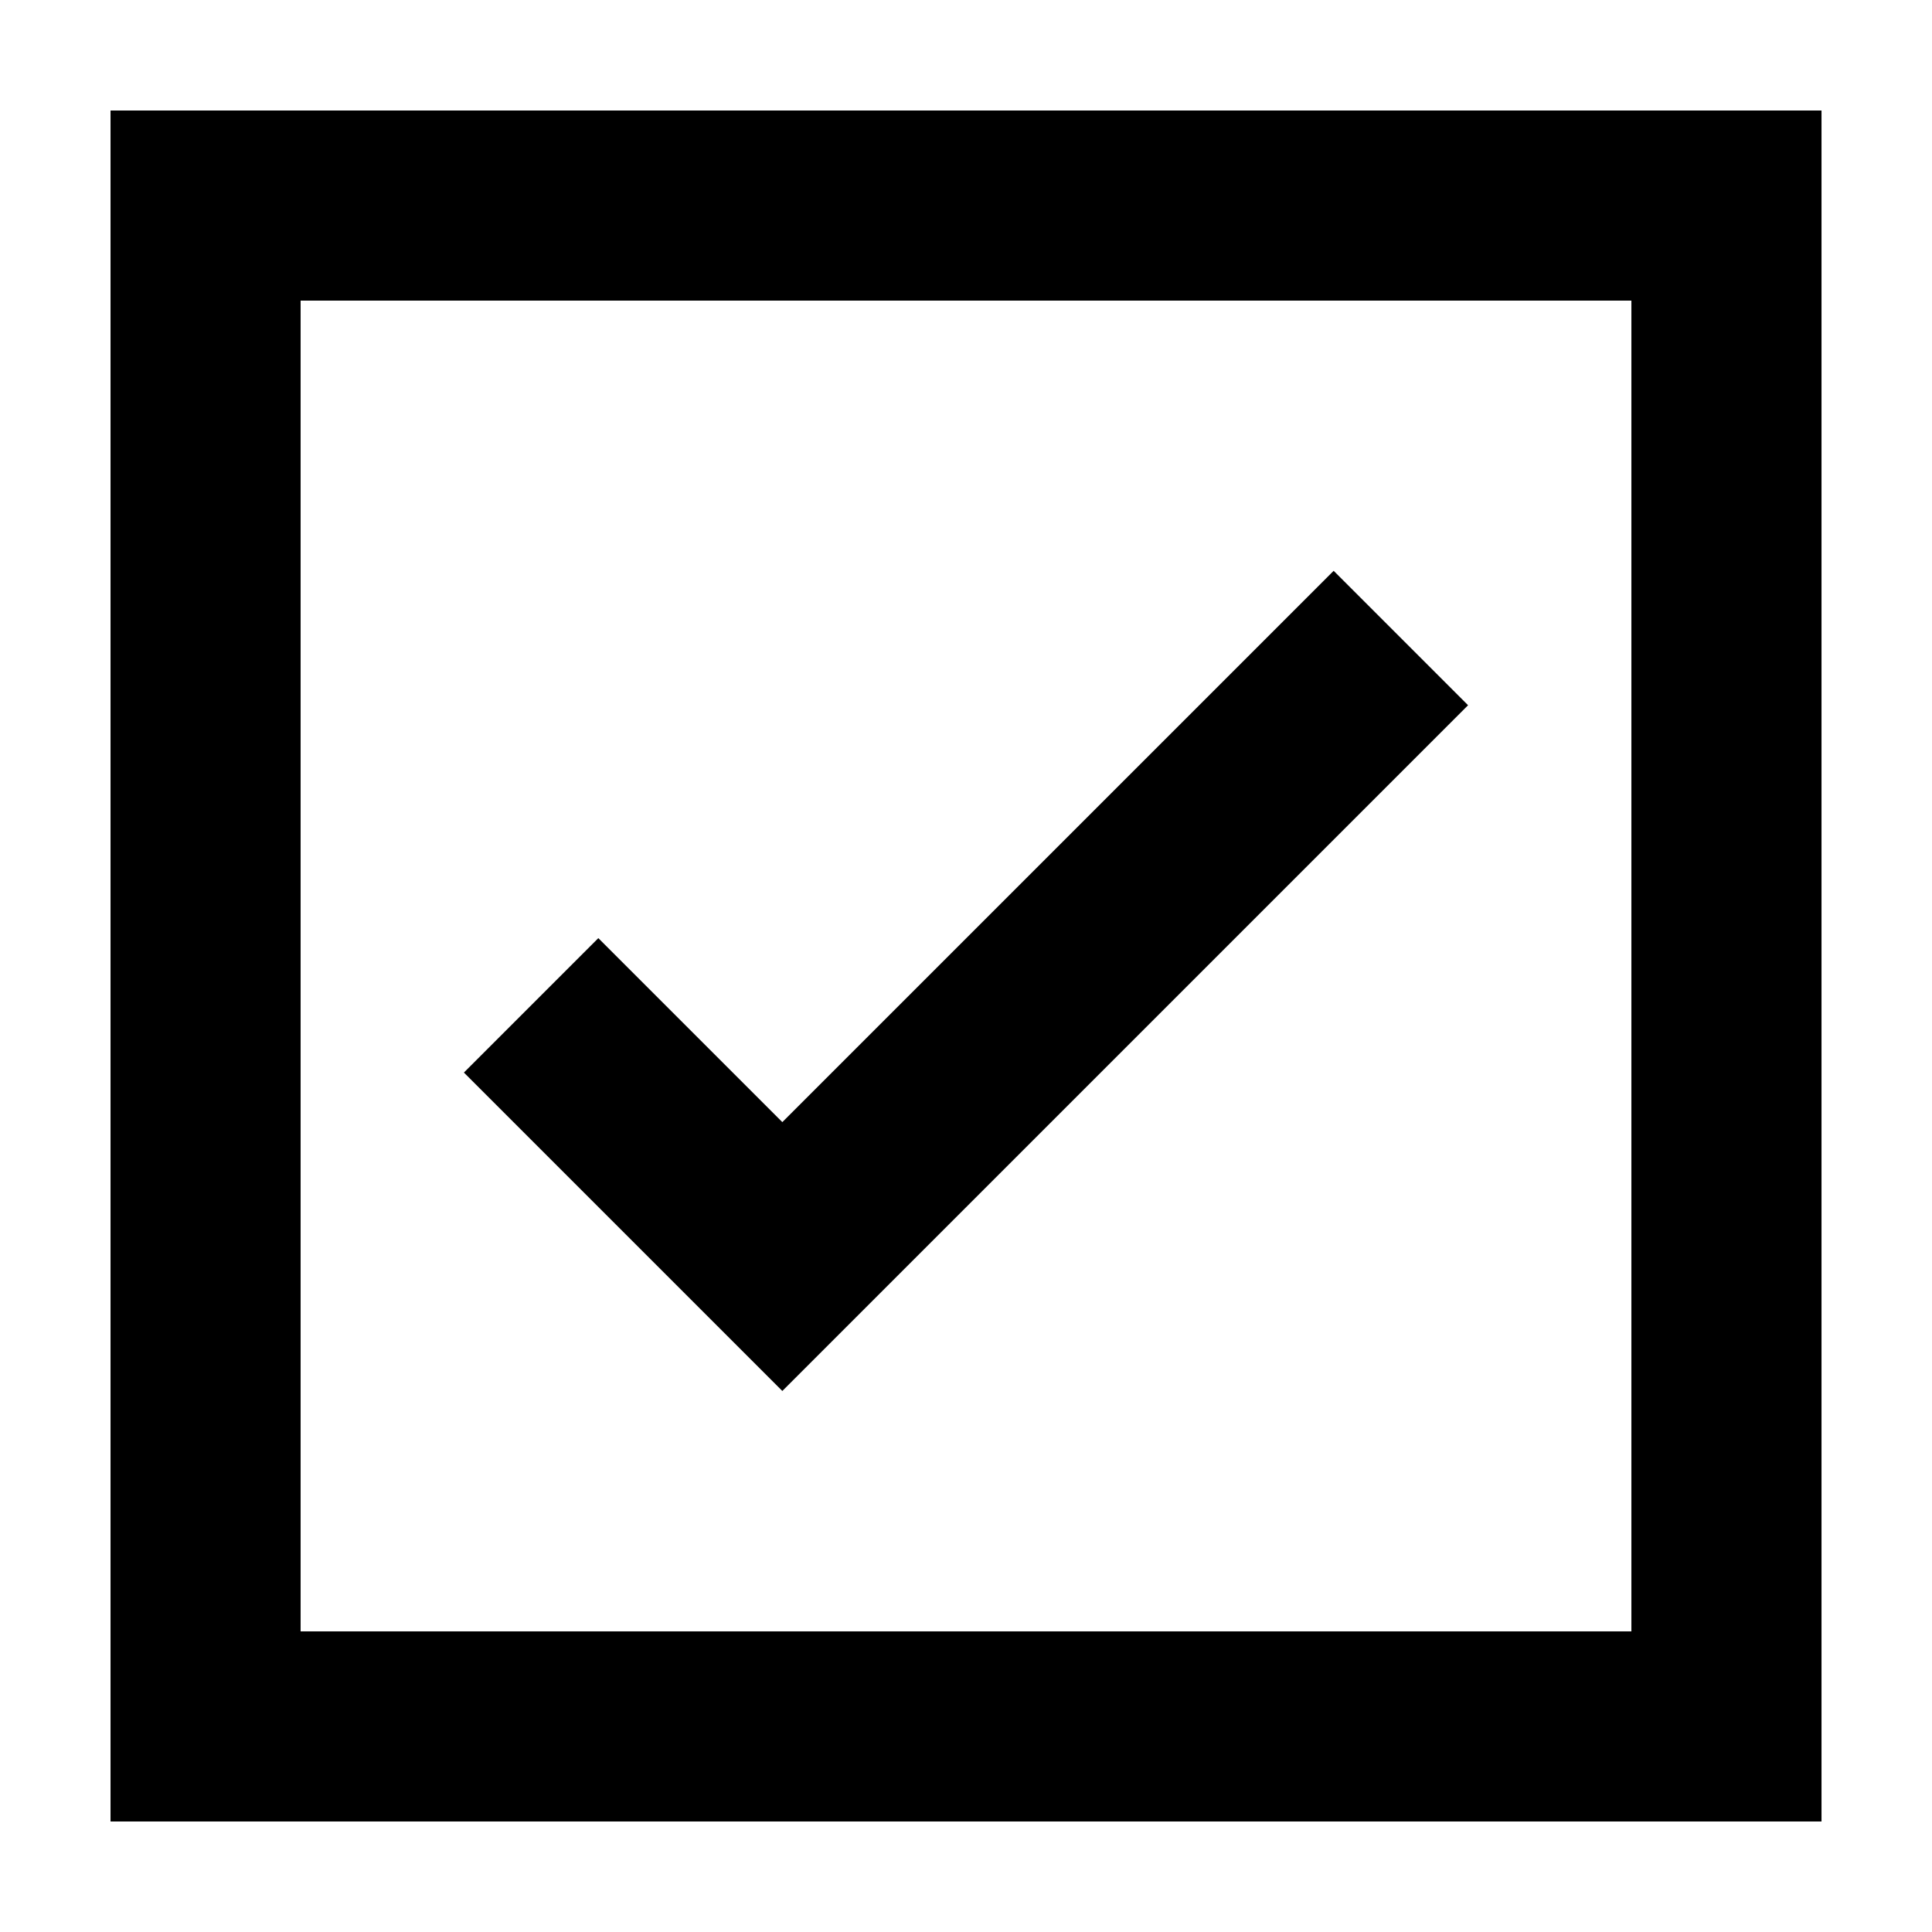 <?xml version="1.0" encoding="UTF-8"?>
<!-- Uploaded to: ICON Repo, www.svgrepo.com, Generator: ICON Repo Mixer Tools -->
<svg fill="#000000" width="800px" height="800px" version="1.1" viewBox="144 144 512 512" xmlns="http://www.w3.org/2000/svg">
 <path d="m173.29 626.71h453.43v-453.43h-453.43zm50.375-50.379h352.67v-352.67h-352.67zm127.66-134.96-48.762-48.754-35.625 35.621 84.387 84.387 181.73-181.73-35.621-35.625z" fill-rule="evenodd"/>
</svg>